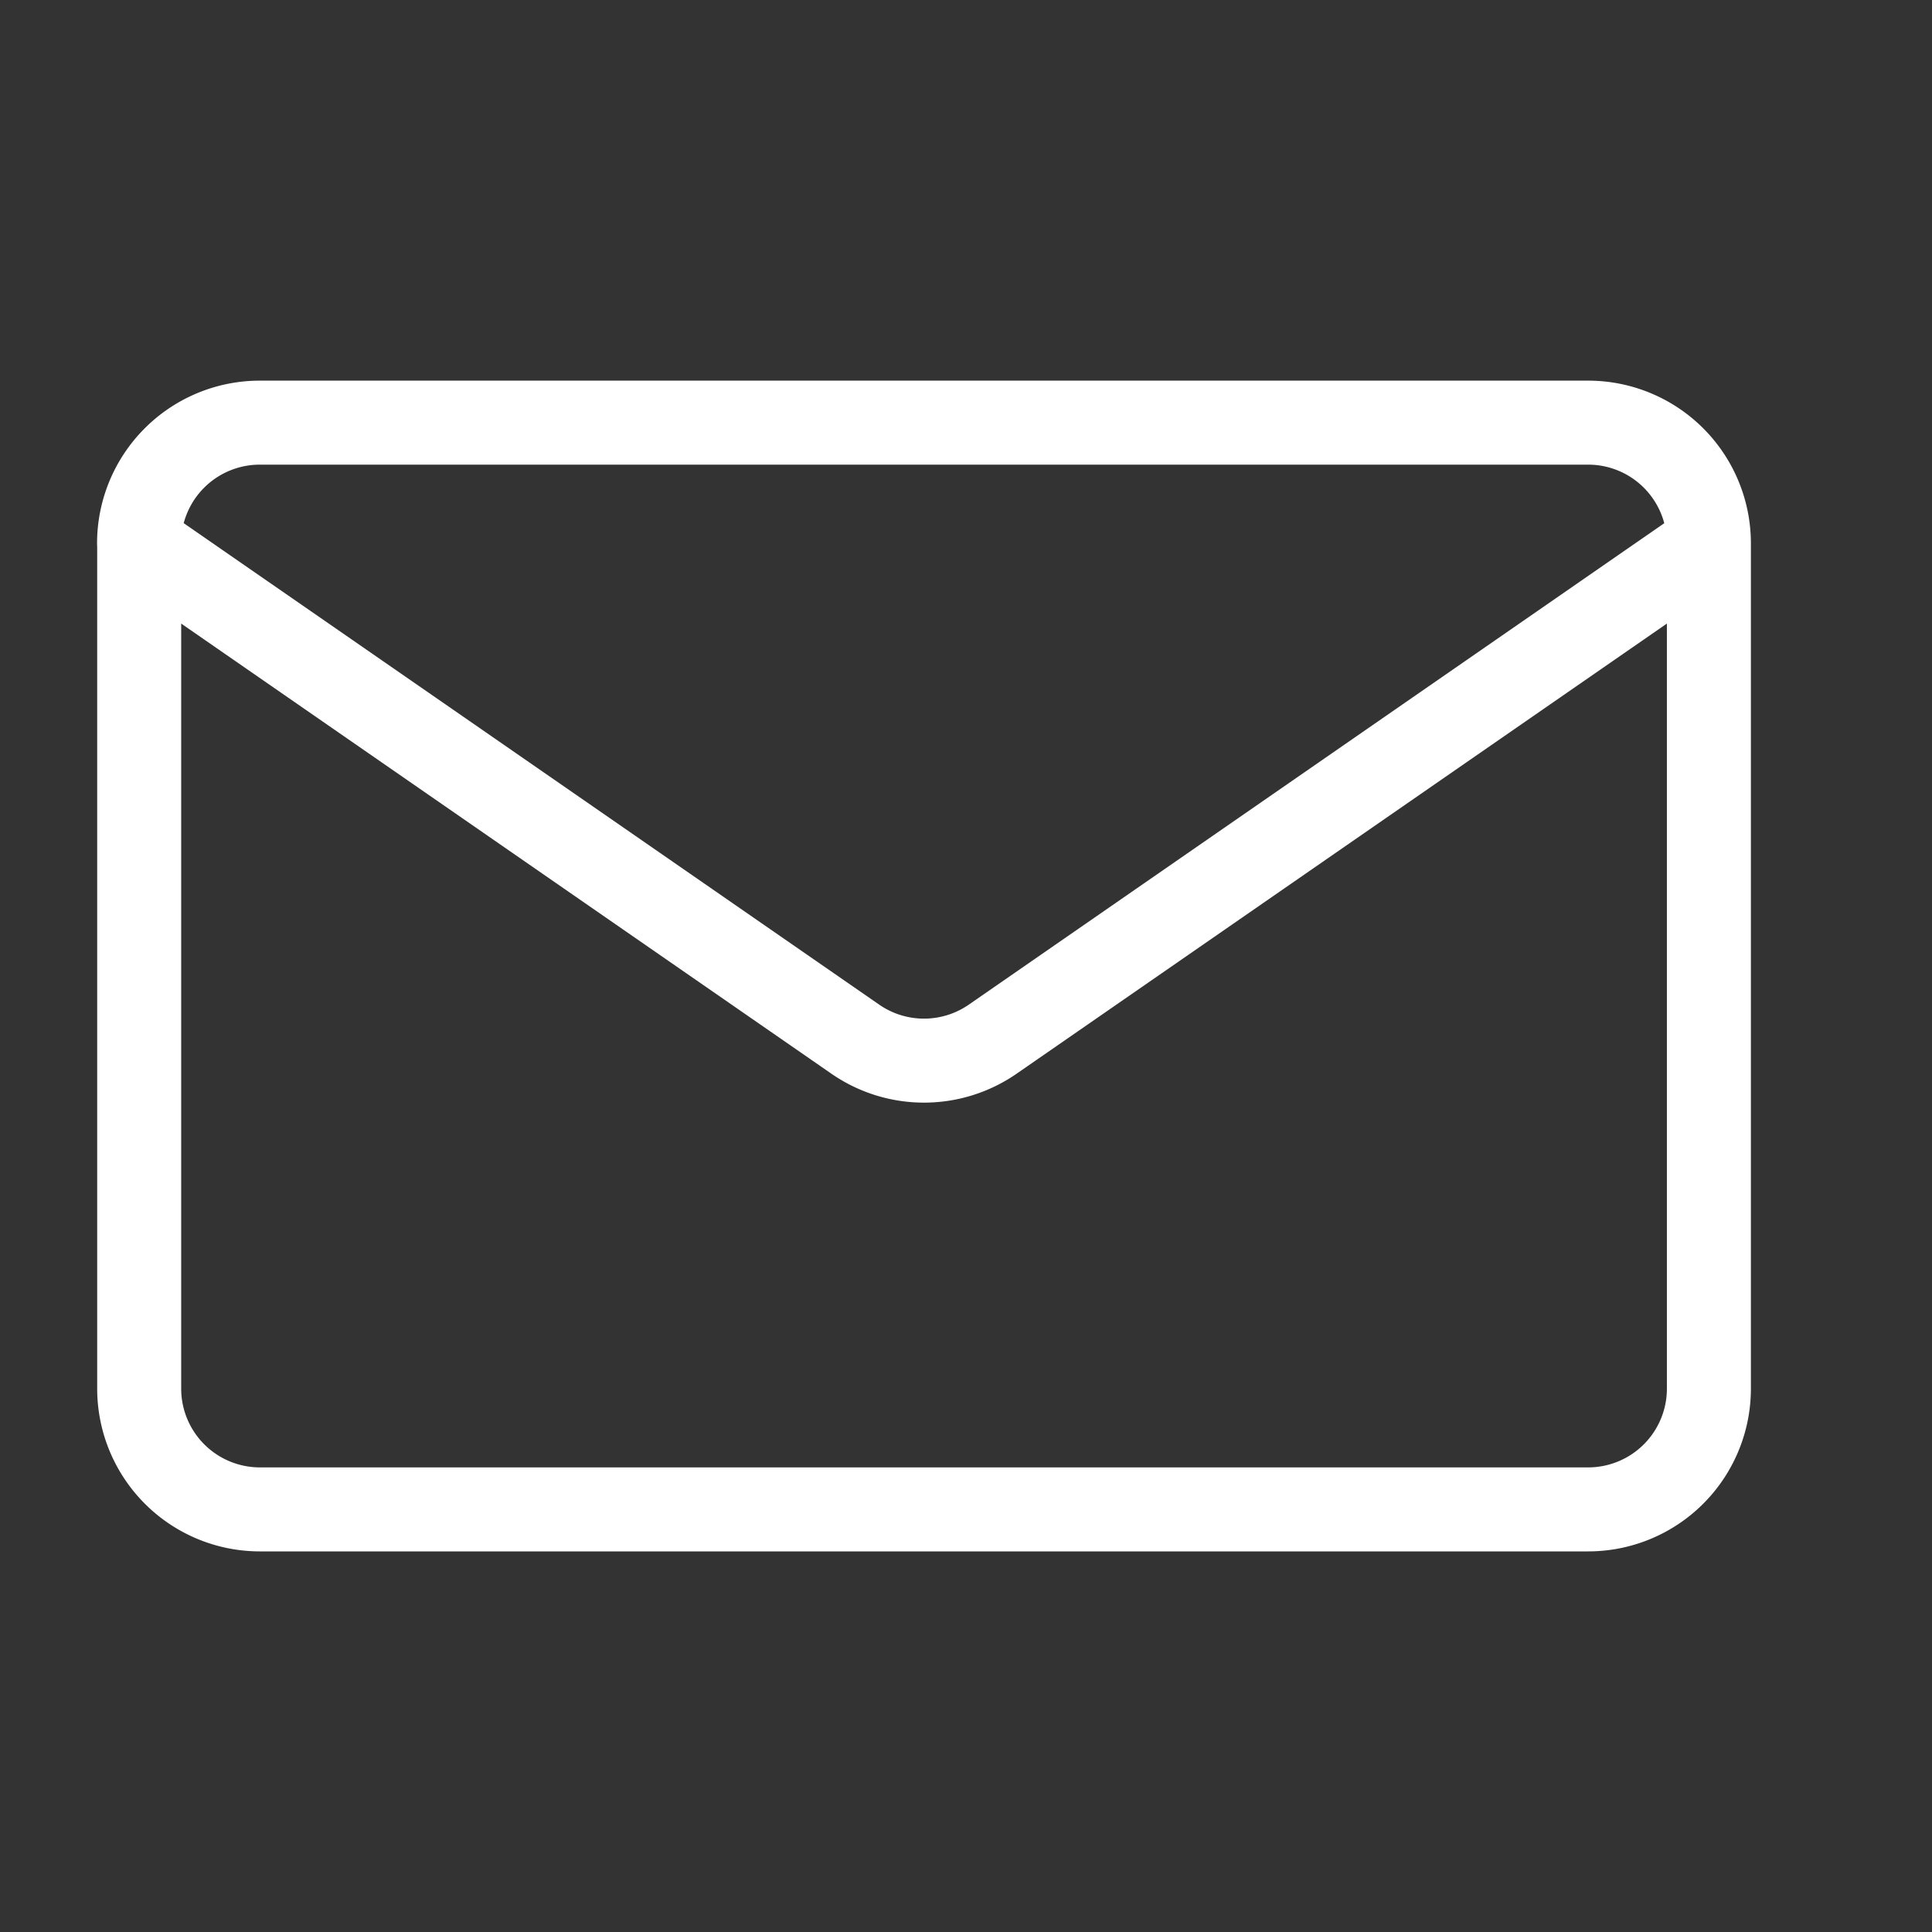 <svg width="46" height="46" viewBox="0 0 46 46" fill="none" xmlns="http://www.w3.org/2000/svg"><rect x="0" y="0" width="46" height="46" fill="#333333" stroke="none"/><path d="M40.688 12.938v20.124a2.875 2.875 0 01-2.876 2.876H6.189a2.875 2.875 0 01-2.875-2.876V12.939m37.374 0a2.875 2.875 0 00-2.874-2.876H6.186a2.875 2.875 0 00-2.875 2.876m37.376 0L23.636 24.742a2.874 2.874 0 01-3.272 0L3.312 12.937" stroke="#fff" stroke-width="2" stroke-linecap="round" stroke-linejoin="round"/></svg>